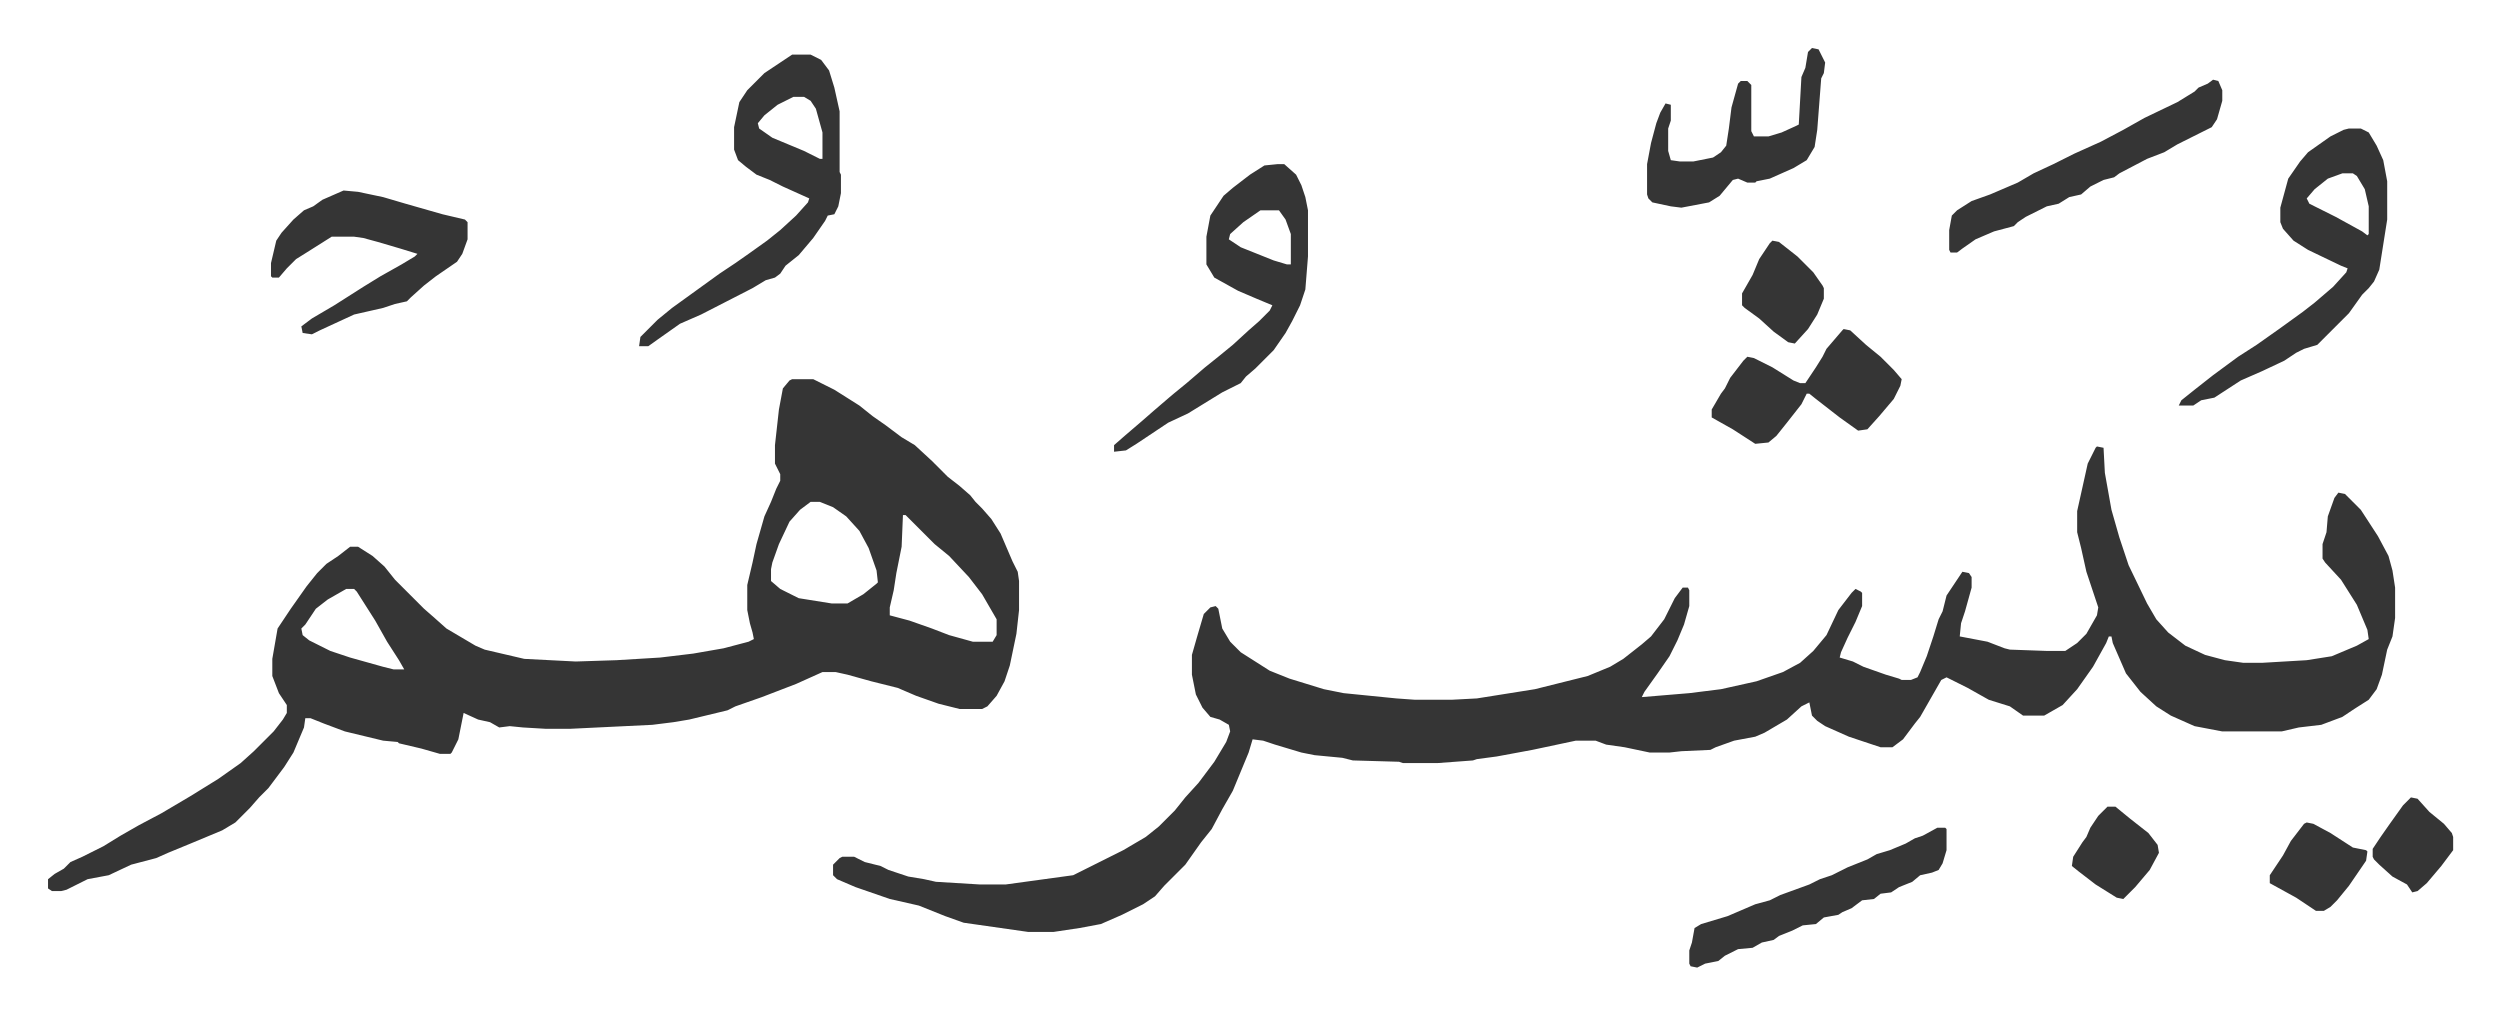 <svg xmlns="http://www.w3.org/2000/svg" viewBox="-36.4 426.6 1894.9 768.9">
    <path fill="#353535" id="rule_normal" d="m1553 765 5 1 1 19 5 28 6 21 7 21 14 29 7 12 9 10 13 10 15 7 15 4 14 2h14l34-2 19-3 19-8 9-5-1-7-8-19-12-19-12-13-2-3v-11l3-9 1-12 5-14 3-4 5 1 12 12 13 20 8 15 3 11 2 13v23l-2 14-4 10-4 19-4 11-6 8-11 7-9 6-16 6-17 2-13 3h-45l-21-4-18-8-11-7-12-11-11-14-10-23-1-5h-2l-2 5-10 18-12 17-11 12-14 8h-16l-10-7-16-5-16-9-16-8-4 2-8 14-8 14-4 5-9 12-8 6h-9l-24-8-18-8-6-4-4-4-2-10-6 3-11 10-17 10-7 3-16 3-14 5-4 2-22 1-9 1h-15l-19-4-14-2-8-3h-15l-33 7-27 5-15 2-3 1-27 2h-26l-3-1-35-1-8-2-21-2-10-2-20-6-9-3-8-1-3 10-12 29-8 14-8 15-8 10-12 17-16 16-7 8-9 6-16 8-16 7-16 3-20 3h-19l-49-7-14-5-20-8-22-5-26-9-14-6-3-3v-8l5-5 2-1h9l8 4 12 3 6 3 6 2 9 3 12 2 9 2 33 2h20l51-7 16-8 22-11 17-10 10-8 5-5 7-7 8-10 10-11 12-16 9-15 3-8-1-5-7-4-7-2-6-7-5-10-3-15v-15l4-14 5-17 5-5 4-1 2 2 3 15 6 10 8 8 22 14 15 6 26 8 15 3 40 4 14 1h28l19-1 44-7 40-10 17-7 10-6 14-11 7-6 10-13 8-16 6-8h4l1 2v12l-4 14-5 12-6 12-9 13-10 14-2 4 36-3 24-3 27-6 20-7 13-7 10-9 10-12 9-19 10-13 3-3 4 2 1 1v10l-5 12-6 12-5 11-1 4 10 3 8 4 17 6 10 3 2 1h7l5-2 2-4 5-12 5-15 4-13 3-6 3-12 12-18 5 1 2 3v8l-5 18-3 9-1 10 21 4 13 5 4 1 28 1h14l9-6 7-7 8-14 1-6-3-9-6-18-4-18-3-12v-16l8-36 6-12zm-989-51h16l16 8 19 12 10 8 10 7 12 9 10 6 13 12 12 12 9 7 8 7 4 5 5 5 7 8 7 11 9 21 4 8 1 7v22l-2 18-5 24-4 12-6 11-7 8-4 2h-17l-16-4-17-6-14-6-20-5-18-5-9-2h-10l-20 9-26 10-20 7-6 3-29 7-12 2-16 2-62 3h-19l-17-1-10-1-8 1-7-4-9-2-11-5-4 20-5 10-1 1h-8l-14-4-17-4-1-1-11-1-29-7-16-6-10-4h-4l-1 7-8 19-7 11-12 16-7 7-7 8-11 11-10 6-24 10-17 7-9 4-19 5-17 8-16 3-16 8-4 1H3l-3-2v-7l5-4 7-4 5-5 9-4 16-8 13-8 14-8 17-9 22-13 21-13 17-12 10-9 15-15 7-9 3-5v-6l-6-9-5-13v-13l4-23 10-15 12-17 8-10 7-7 9-6 9-7h6l11 7 9 8 8 10 22 22 8 7 9 8 22 13 7 3 30 7 39 2 31-1 33-2 25-3 23-4 19-5 4-2-1-5-2-7-2-10v-19l4-17 3-14 6-21 5-11 4-10 3-6v-5l-4-8v-14l3-27 3-16 5-6zm14 93-8 6-8 9-8 17-5 14-1 5v9l7 6 14 7 25 4h12l12-7 10-8 1-1-1-9-6-17-7-13-10-11-10-7-10-4zm70 10-1 24-4 20-2 13-3 13v6l15 4 17 6 13 5 18 5h15l3-5v-12l-11-19-10-13-15-16-11-9-22-22zm-422 56-14 8-9 7-8 12-3 3 1 5 5 4 16 8 15 5 25 7 8 2h8l-4-7-9-14-9-16-14-22-2-2zm338-405h14l8 4 6 8 4 13 4 18v46l1 2v14l-2 10-3 6-5 1-2 4-9 13-11 13-10 8-4 6-4 3-7 2-10 6-39 20-16 7-17 12-7 5h-7l1-7 13-13 11-9 18-13 18-13 12-8 10-7 14-10 10-8 12-11 9-10 1-3-20-9-10-5-10-4-8-6-6-5-3-8v-17l4-19 6-9 13-13zm1 32-12 6-10 8-5 6 1 4 10 7 24 10 12 6h2v-20l-5-18-4-6-5-3zm1179 24h9l6 3 6 10 5 11 3 16v29l-6 38-4 9-4 5-5 5-10 14-24 24-10 3-6 3-9 6-17 8-16 7-20 13-10 2-6 4h-11l2-4 10-8 14-11 19-14 14-9 17-12 18-13 9-7 14-12 10-11 1-3-5-2-25-12-11-7-8-9-2-5v-11l6-22 9-13 6-7 17-12 10-5zm-5 34-11 4-10 8-6 7 2 4 20 10 20 11 4 3 1-1v-21l-3-13-6-10-3-2zm-807-7h5l9 8 4 8 3 9 2 10v35l-2 25-4 12-6 12-5 9-9 13-14 14-7 6-4 5-14 7-26 16-15 7-24 16-8 5-9 1v-5l8-7 14-12 8-7 14-12 11-9 14-12 10-8 11-9 12-11 8-7 8-8 2-4-12-5-14-6-18-10-6-10v-21l3-16 10-15 7-6 13-10 11-7zm-13 35-13 9-10 9-1 4 9 6 25 10 10 3h3v-23l-4-11-5-7zm-695-15 11 1 19 4 17 5 28 8 17 4 2 2v13l-4 11-4 6-16 11-9 7-10 9-3 3-9 2-9 3-22 5-26 12-6 3-7-1-1-5 8-6 17-10 22-14 13-8 16-9 10-6 2-2-13-4-17-5-11-3-7-1h-17l-19 12-8 5-7 7-6 7h-5l-1-1v-10l4-17 4-6 9-10 8-7 7-3 7-5zm1417-84 4 1 3 7v8l-4 14-4 6-10 5-16 8-10 6-13 5-21 11-4 3-8 2-10 5-7 6-9 2-8 5-9 2-16 8-6 4-3 3-15 4-14 6-10 7-4 3h-5l-1-2v-15l2-11 4-4 11-7 14-5 21-9 12-7 15-7 16-8 20-9 17-9 16-9 25-12 13-8 3-3 7-3zm-280 189 5 1 12 11 11 9 10 10 6 7-1 5-5 10-11 13-9 10-7 1-14-10-18-14-5-4h-2l-4 8-11 14-8 10-6 5-10 1-17-11-16-9v-6l7-12 3-4 4-8 10-13 3-3 5 1 14 7 16 10 5 2h4l8-12 5-8 3-6 12-14zm-24-213 5 1 5 10-1 8-2 4-3 39-2 13-6 10-10 6-18 8-10 2-1 1h-6l-7-3-4 1-10 12-8 5-21 4-8-1-14-3-3-3-1-3v-23l3-16 4-15 3-8 4-7 4 1v12l-2 6v17l2 7 7 1h10l15-3 6-4 4-5 2-13 2-16 5-18 2-2h5l3 3v35l2 4h11l10-3 11-5 2-1 2-36 3-7 2-12z"/>
    <path fill="#353535" id="rule_normal" d="M1432 1054h6l1 1v16l-3 10-3 5-5 2-9 2-6 5-10 4-6 4-8 1-5 4-9 1-8 6-7 3-3 2-11 2-6 5-10 1-8 4-10 4-4 3-9 2-7 4-11 1-10 5-5 4-10 2-6 3-5-1-1-2v-10l2-6 2-11 5-3 20-6 21-9 11-3 8-4 11-4 11-4 8-4 9-3 12-6 15-6 7-4 10-3 12-5 7-4 6-2zm-125-445 5 1 14 11 12 12 7 10 1 2v8l-5 12-7 11-10 11-5-1-11-8-11-10-11-8-2-2v-9l8-14 5-12 8-12zm405 441 5 1 13 7 17 11 10 2 1 1-1 7-13 19-9 11-5 5-5 3h-6l-15-10-20-11v-6l10-15 6-11 10-13zm-151-12h6l11 9 14 11 7 9 1 6-7 13-11 13-9 9-5-1-16-10-13-10-5-4 1-7 7-11 3-4 3-7 6-9zm230-7 5 1 9 10 11 9 6 7 1 3v10l-9 12-11 13-7 6-4 1-4-6-11-6-10-9-4-4-1-2v-6l6-9 7-10 10-14z"/>
</svg>
